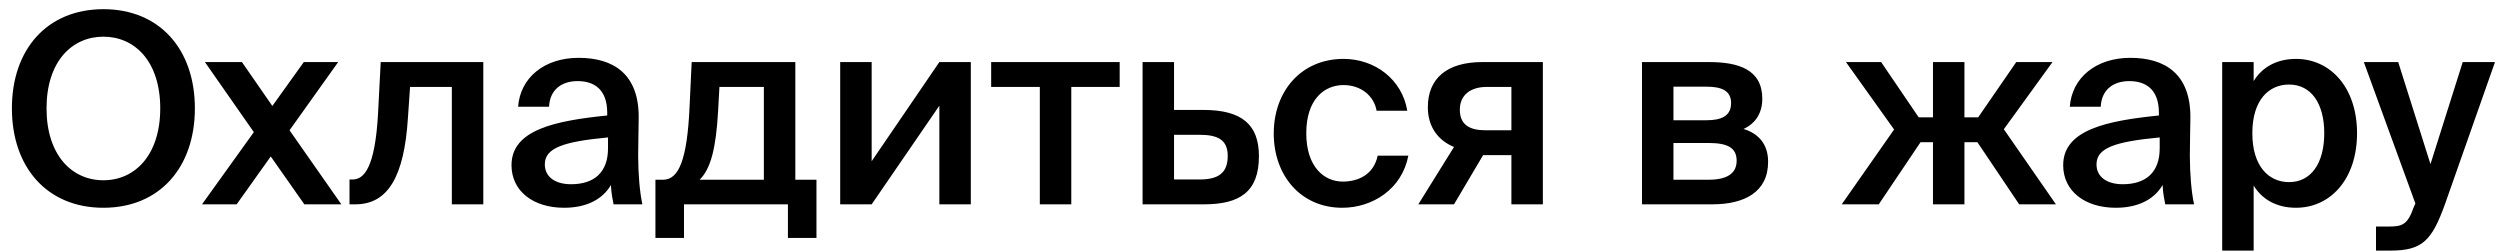 <?xml version="1.0" encoding="UTF-8"?>
<svg xmlns="http://www.w3.org/2000/svg" width="208" height="21" viewBox="0 0 208 21" fill="none">
  <path d="M8.602 17.286C3.916 17.286 0.99 13.92 0.99 9.014C0.99 4.108 3.916 0.764 8.602 0.764C13.288 0.764 16.214 4.108 16.214 9.014C16.214 13.92 13.288 17.286 8.602 17.286ZM8.602 14.998C11.242 14.998 13.332 12.886 13.332 9.014C13.332 5.142 11.242 3.052 8.602 3.052C5.962 3.052 3.872 5.142 3.872 9.014C3.872 12.886 5.962 14.998 8.602 14.998ZM24.089 10.84L28.401 17H25.321L22.527 13.018L19.689 17H16.807L21.119 10.994L17.049 5.164H20.129L22.659 8.816L25.277 5.164H28.137L24.089 10.84ZM37.593 17V7.232H34.117L33.941 9.784C33.633 14.712 32.269 17 29.563 17H29.079V14.932H29.343C30.311 14.932 31.213 13.898 31.455 9.41L31.675 5.164H40.211V17H37.593ZM42.557 13.744C42.557 10.796 46.187 10.048 50.521 9.608V9.388C50.521 7.364 49.355 6.748 48.057 6.748C46.737 6.748 45.747 7.452 45.681 8.882H43.107C43.283 6.462 45.285 4.812 48.145 4.812C50.983 4.812 53.205 6.11 53.139 9.894C53.139 10.488 53.095 11.874 53.095 12.952C53.095 14.448 53.227 16.01 53.447 17H51.049C50.961 16.494 50.873 16.208 50.829 15.394C50.081 16.67 48.673 17.286 46.935 17.286C44.361 17.286 42.557 15.9 42.557 13.744ZM50.587 11.434C46.847 11.786 45.329 12.314 45.329 13.678C45.329 14.712 46.187 15.328 47.507 15.328C49.443 15.328 50.587 14.338 50.587 12.336V11.434ZM67.93 19.794H65.555V17H56.908V19.794H54.532V14.954H55.17C56.49 14.954 57.172 13.238 57.37 8.926L57.547 5.164H66.171V14.954H67.93V19.794ZM63.553 7.232H59.856L59.746 9.234C59.571 12.358 59.13 14.052 58.206 14.954H63.553V7.232ZM80.772 17H78.154V8.794L72.522 17H69.904V5.164H72.522V13.414L78.154 5.164H80.772V17ZM89.131 7.232V17H86.513V7.232H82.465V5.164H93.157V7.232H89.131ZM100.123 9.146C103.357 9.146 104.743 10.4 104.743 12.996C104.743 15.988 103.115 17 100.167 17H95.062V5.164H97.68V9.146H100.123ZM99.814 14.932C101.355 14.932 102.147 14.404 102.147 12.974C102.147 11.654 101.355 11.214 99.793 11.214H97.68V14.932H99.814ZM117.086 9.212H114.534C114.314 7.958 113.214 7.078 111.784 7.078C110.156 7.078 108.682 8.288 108.682 11.082C108.682 13.898 110.178 15.108 111.718 15.108C112.994 15.108 114.292 14.536 114.622 12.952H117.174C116.646 15.724 114.204 17.286 111.674 17.286C108.242 17.286 105.976 14.624 105.976 11.104C105.976 7.584 108.264 4.9 111.784 4.9C114.358 4.9 116.646 6.572 117.086 9.212ZM128.366 17H125.748V12.908H123.394L120.974 17H118.004L120.974 12.226C119.72 11.72 118.796 10.62 118.796 8.926C118.796 6.528 120.38 5.164 123.328 5.164H128.366V17ZM123.702 7.232C122.338 7.232 121.458 7.914 121.458 9.124C121.458 10.378 122.272 10.84 123.592 10.84H125.748V7.232H123.702ZM142.179 5.164C144.643 5.164 146.623 5.78 146.623 8.222C146.623 9.388 146.073 10.268 145.061 10.73C146.227 11.082 147.107 11.918 147.107 13.458C147.107 15.988 145.127 17 142.465 17H136.613V5.164H142.179ZM141.981 10.004C143.257 10.004 144.027 9.63 144.027 8.574C144.027 7.54 143.235 7.21 141.959 7.21H139.231V10.004H141.981ZM139.231 14.954H142.157C143.697 14.954 144.489 14.426 144.489 13.37C144.489 12.27 143.697 11.896 142.135 11.896H139.231V14.954ZM160.823 11.83H159.789L156.313 17H153.233L157.589 10.774L153.585 5.164H156.511L159.635 9.762H160.823V5.164H163.441V9.762H164.585L167.753 5.164H170.767L166.719 10.752L171.053 17H167.995L164.519 11.83H163.441V17H160.823V11.83ZM171.657 13.744C171.657 10.796 175.287 10.048 179.621 9.608V9.388C179.621 7.364 178.455 6.748 177.157 6.748C175.837 6.748 174.847 7.452 174.781 8.882H172.207C172.383 6.462 174.385 4.812 177.245 4.812C180.083 4.812 182.305 6.11 182.239 9.894C182.239 10.488 182.195 11.874 182.195 12.952C182.195 14.448 182.327 16.01 182.547 17H180.149C180.061 16.494 179.973 16.208 179.929 15.394C179.181 16.67 177.773 17.286 176.035 17.286C173.461 17.286 171.657 15.9 171.657 13.744ZM179.687 11.434C175.947 11.786 174.429 12.314 174.429 13.678C174.429 14.712 175.287 15.328 176.607 15.328C178.543 15.328 179.687 14.338 179.687 12.336V11.434ZM187.504 5.164V6.748C188.208 5.582 189.44 4.9 191.024 4.9C193.906 4.9 196.106 7.298 196.106 11.082C196.106 14.888 193.906 17.286 191.024 17.286C189.44 17.286 188.208 16.604 187.504 15.438V20.85H184.886V5.164H187.504ZM190.452 15.152C192.278 15.152 193.378 13.59 193.378 11.082C193.378 8.596 192.278 7.034 190.452 7.034C188.736 7.034 187.394 8.354 187.394 11.082C187.394 13.81 188.736 15.152 190.452 15.152ZM197.683 20.85V18.848H198.673C199.817 18.848 200.301 18.76 200.829 17.22L200.961 16.934L196.671 5.164H199.531L202.215 13.656L204.899 5.164H207.583L203.425 16.978C202.325 20.036 201.533 20.85 198.871 20.85H197.683Z" fill="black"></path>
</svg>
